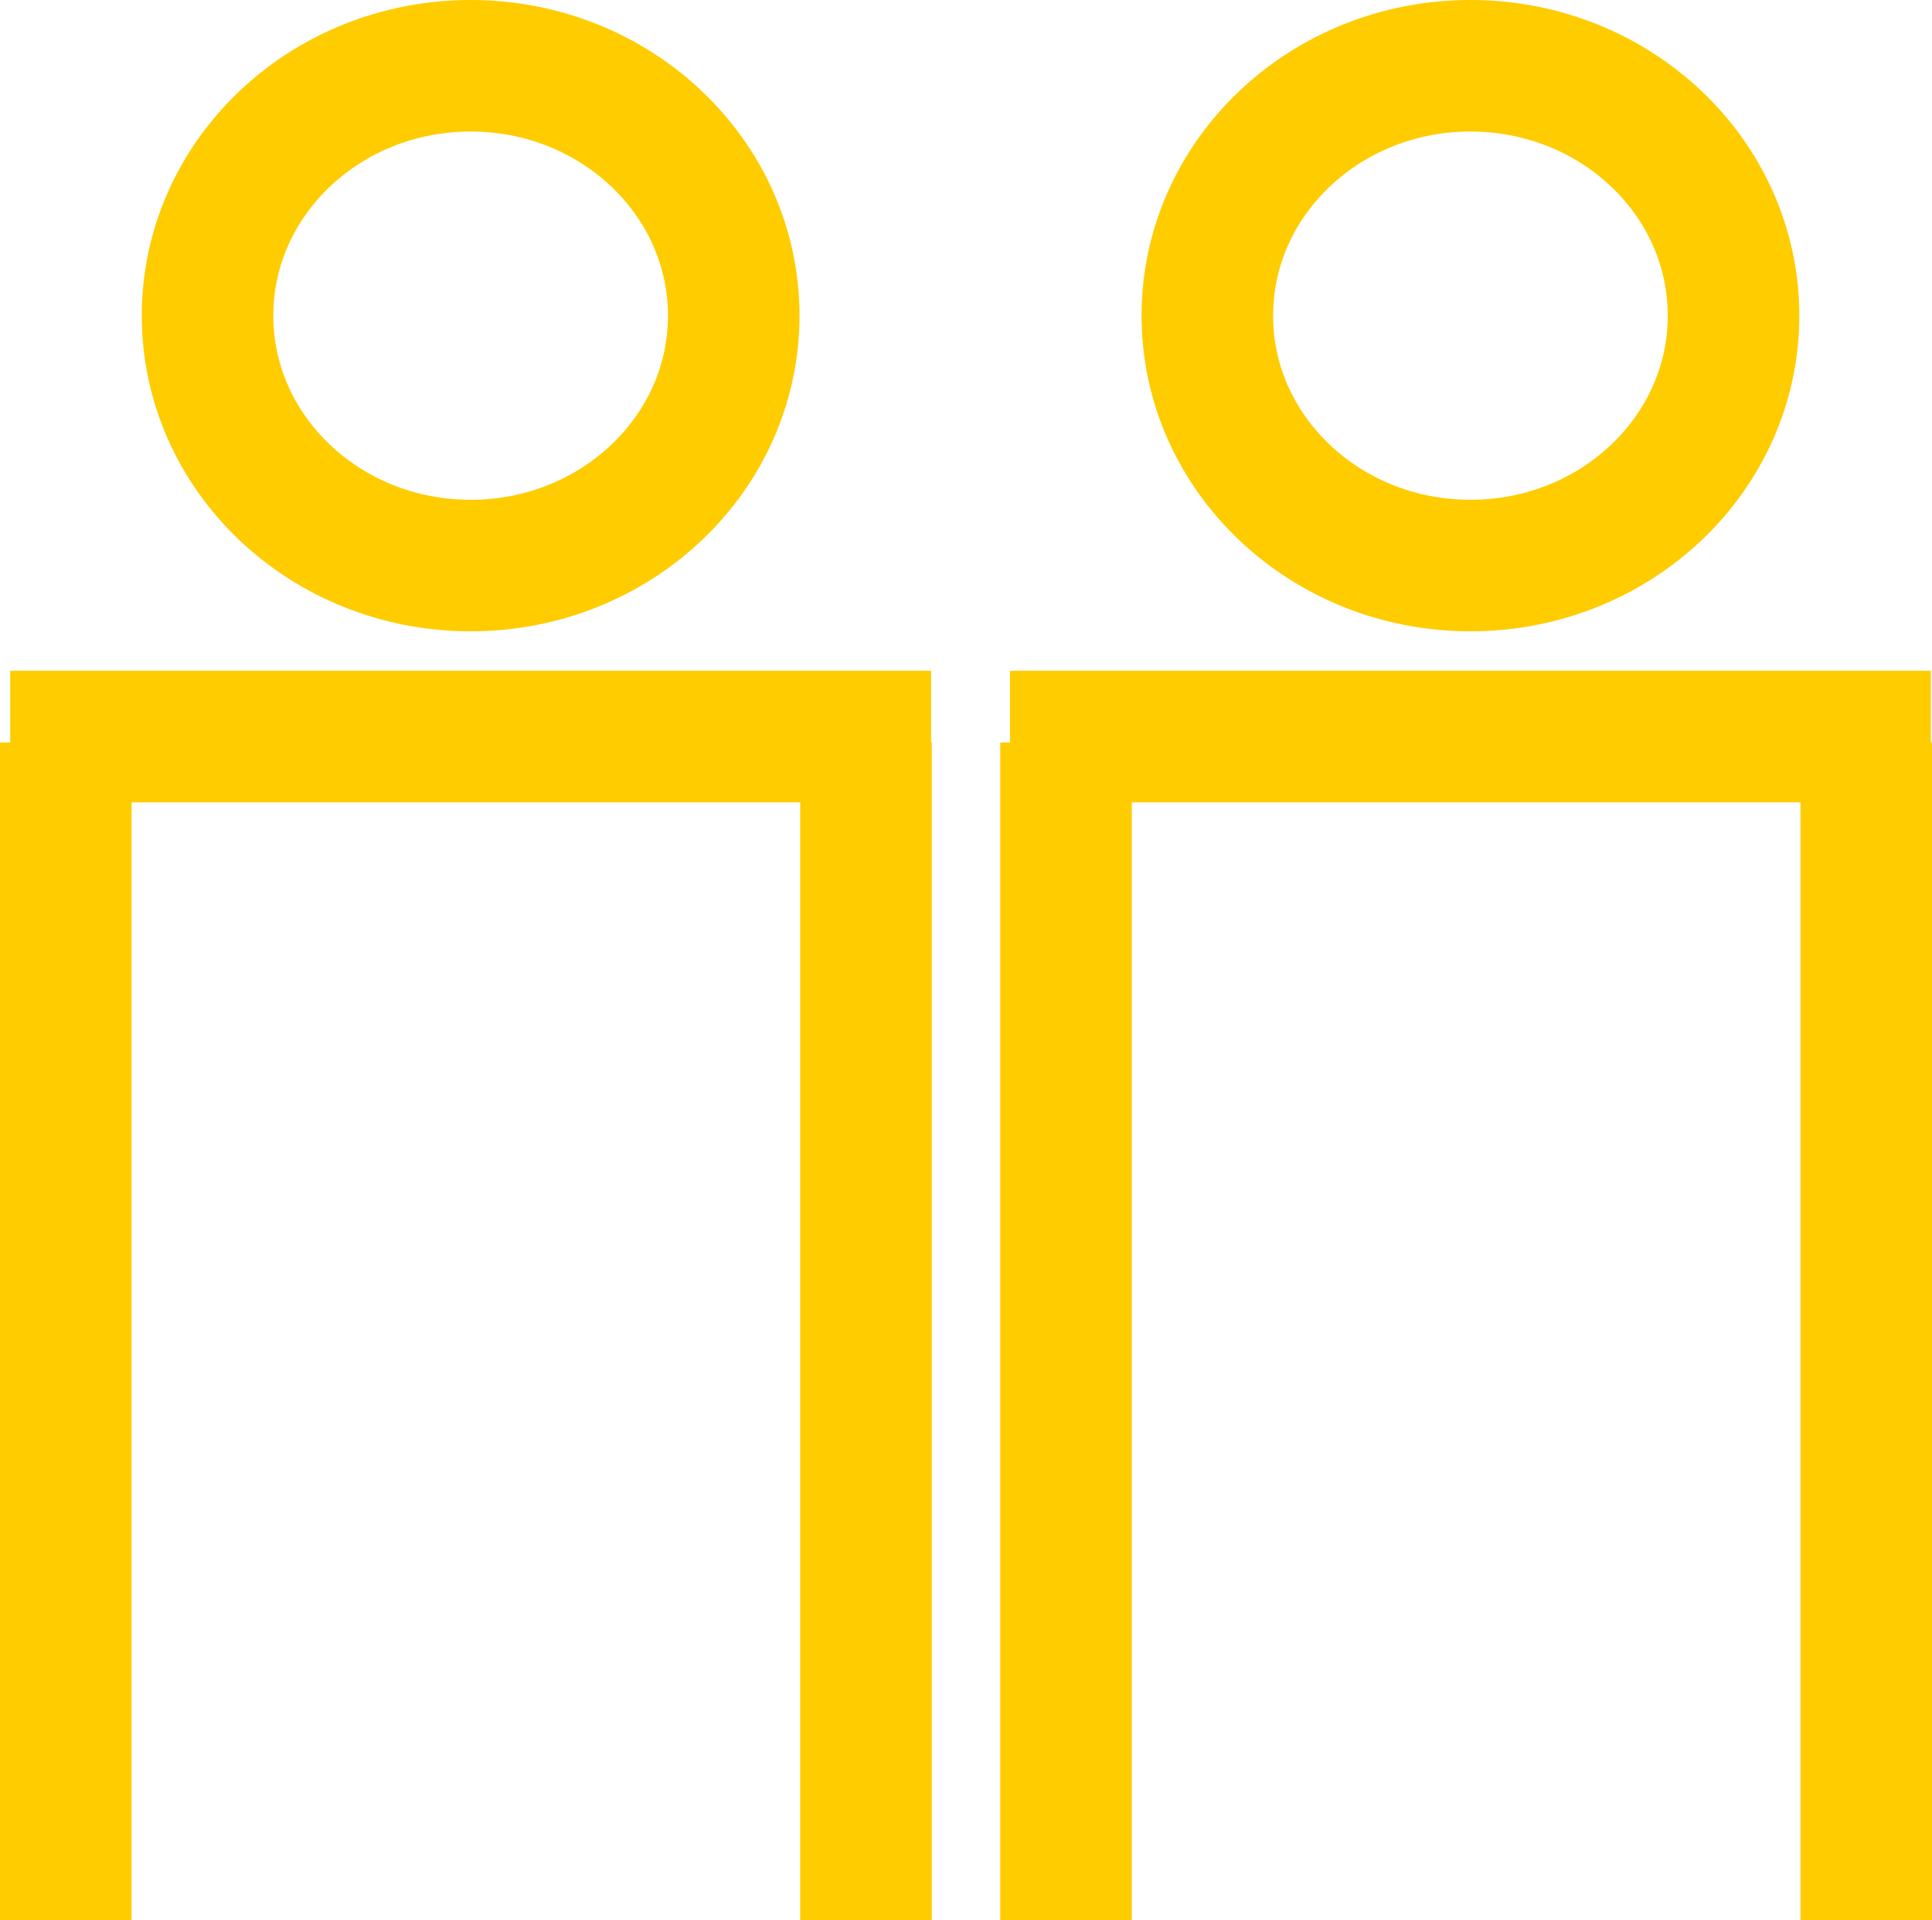 <svg xmlns="http://www.w3.org/2000/svg" width="73.431" height="73" viewBox="0 0 73.431 73">
  <g id="Group_20" data-name="Group 20" transform="translate(-1101.612 -2031)">
    <g id="Group_18" data-name="Group 18" transform="translate(1140.017 2030.5)">
      <g id="Group_17" data-name="Group 17" transform="translate(0 28.724)">
        <line id="Line_6" data-name="Line 6" x2="35" transform="translate(-0.017 -0.224)" fill="none" stroke="#ffcc00" stroke-width="5"/>
        <line id="Line_7" data-name="Line 7" x2="44.776" transform="translate(2.112) rotate(90)" fill="none" stroke="#ffcc00" stroke-width="5"/>
        <line id="Line_8" data-name="Line 8" x2="44.776" transform="translate(32.526) rotate(90)" fill="none" stroke="#ffcc00" stroke-width="5"/>
      </g>
      <g id="Ellipse_8" data-name="Ellipse 8" transform="translate(4.983 0.5)" fill="none" stroke="#ffcc00" stroke-width="5">
        <ellipse cx="12.5" cy="12" rx="12.5" ry="12" stroke="none"/>
        <ellipse cx="12.5" cy="12" rx="10" ry="9.5" fill="none"/>
      </g>
    </g>
    <g id="Group_19" data-name="Group 19" transform="translate(1102 2030.5)">
      <g id="Group_17-2" data-name="Group 17" transform="translate(0 28.724)">
        <line id="Line_6-2" data-name="Line 6" x2="35" transform="translate(0 -0.224)" fill="none" stroke="#ffcc00" stroke-width="5"/>
        <line id="Line_7-2" data-name="Line 7" x2="44.776" transform="translate(2.112) rotate(90)" fill="none" stroke="#ffcc00" stroke-width="5"/>
        <line id="Line_8-2" data-name="Line 8" x2="44.776" transform="translate(32.526) rotate(90)" fill="none" stroke="#ffcc00" stroke-width="5"/>
      </g>
      <g id="Ellipse_8-2" data-name="Ellipse 8" transform="translate(5 0.5)" fill="none" stroke="#ffcc00" stroke-width="5">
        <ellipse cx="12.5" cy="12" rx="12.5" ry="12" stroke="none"/>
        <ellipse cx="12.5" cy="12" rx="10" ry="9.5" fill="none"/>
      </g>
    </g>
  </g>
</svg>
